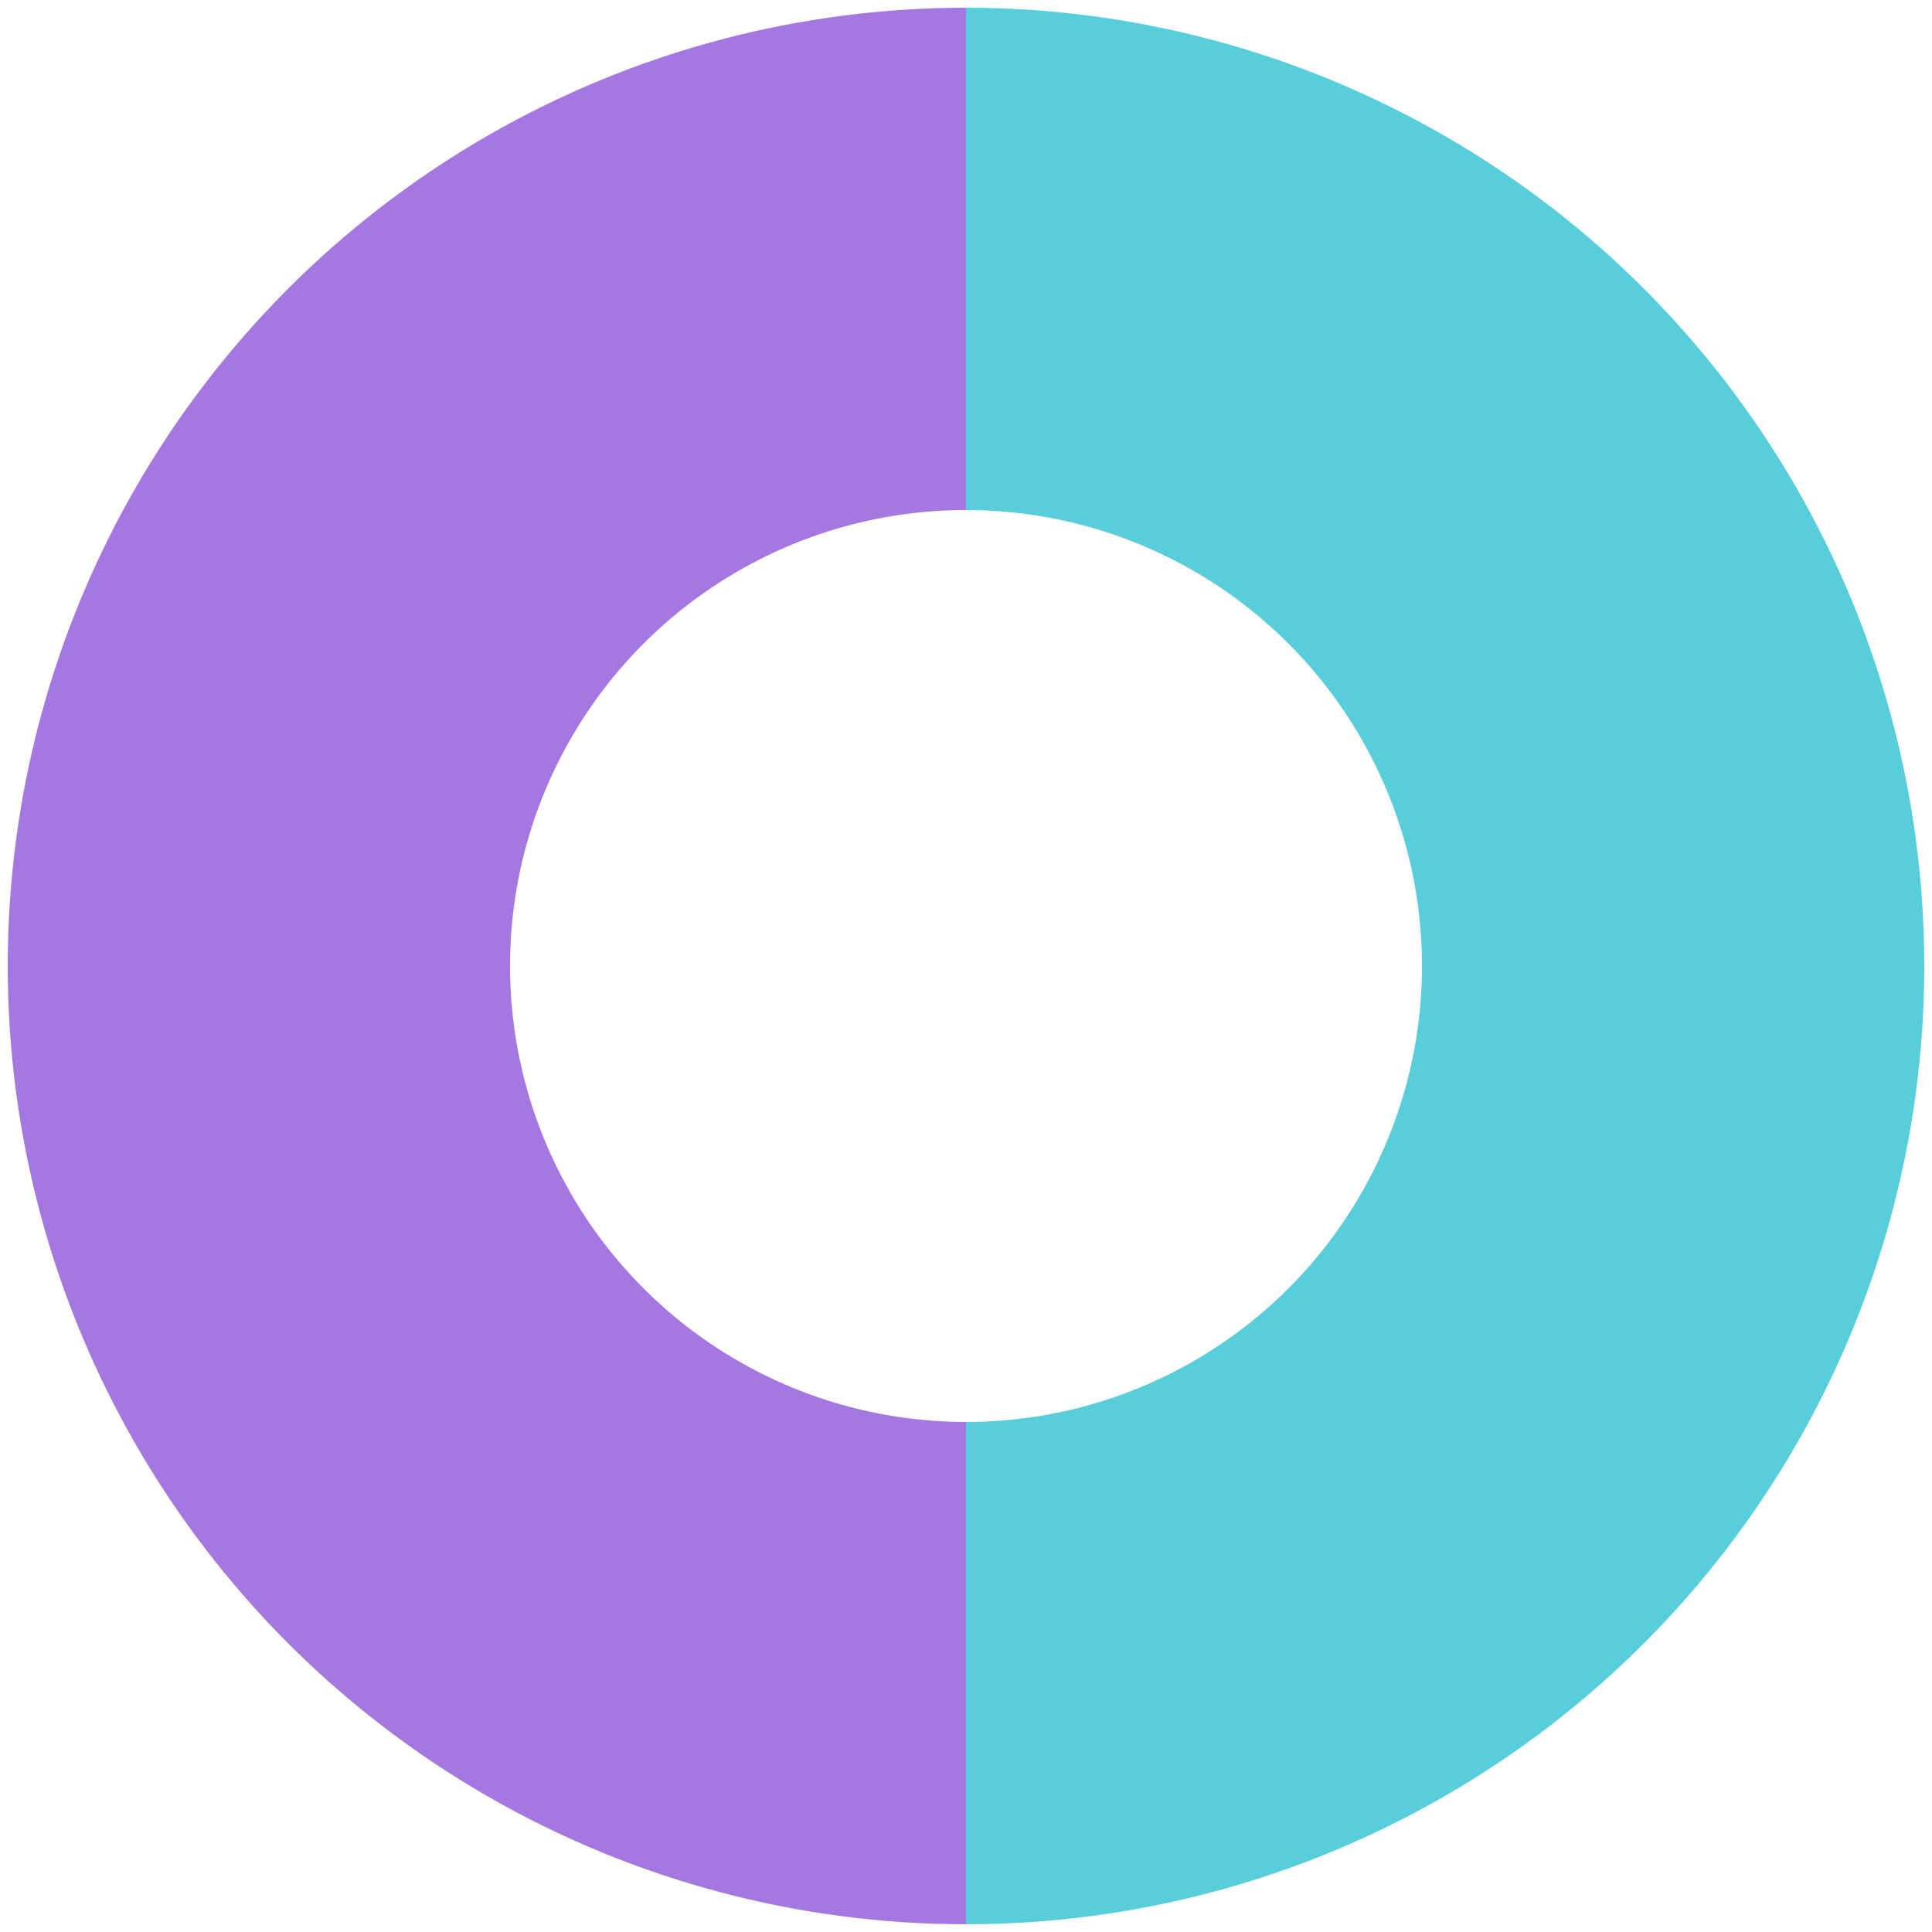 <?xml version="1.0" encoding="UTF-8"?> <svg xmlns="http://www.w3.org/2000/svg" width="500" height="500" viewBox="0 0 500 500" fill="none"><g clip-path="url(#clip0_112_3)"><circle cx="250" cy="250" r="183" stroke="#A478E0" stroke-width="130"></circle></g><g clip-path="url(#clip1_112_3)"><circle cx="248" cy="248" r="183" transform="matrix(-1 0 0 1 498 2)" stroke="#58CEDB" stroke-width="130"></circle></g><defs><clipPath id="clip0_112_3"><rect width="248" height="496" fill="white" transform="translate(2 2)"></rect></clipPath><clipPath id="clip1_112_3"><rect width="248" height="496" fill="white" transform="matrix(-1 0 0 1 498 2)"></rect></clipPath></defs></svg> 